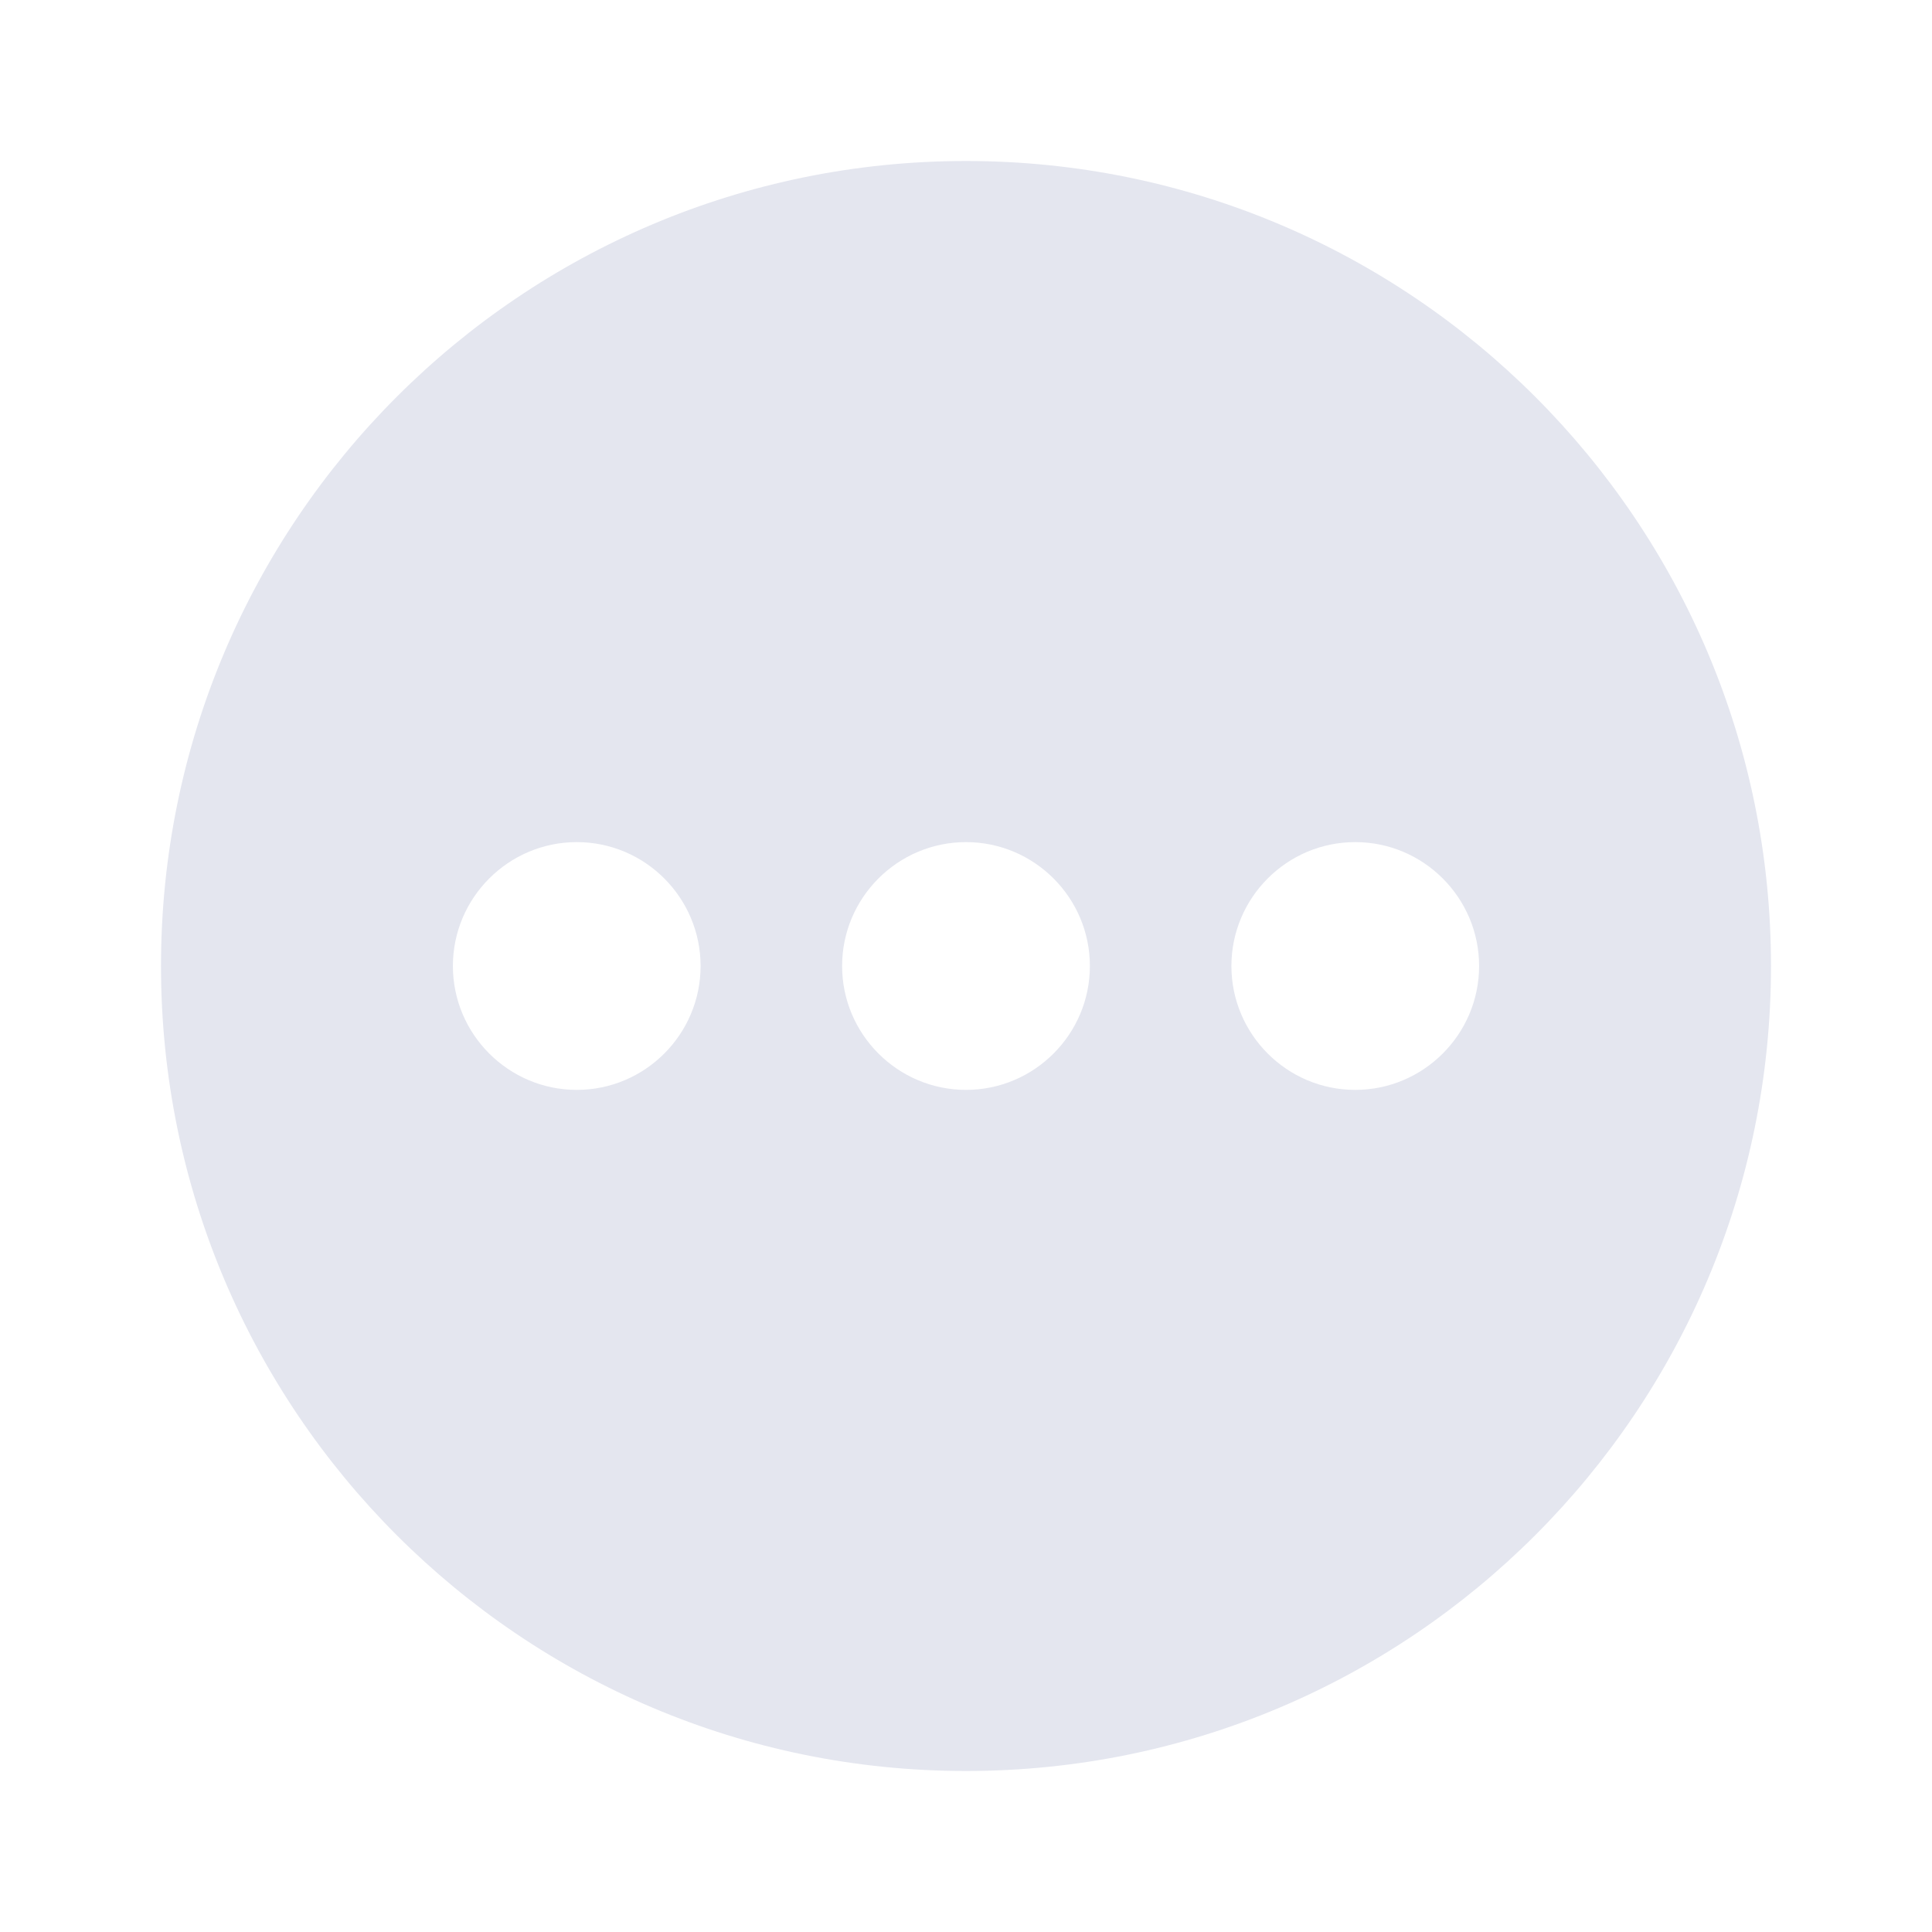 <svg width="24" height="24" viewBox="0 0 24 24" fill="none" xmlns="http://www.w3.org/2000/svg">
<path d="M12 2C6.477 2 2 6.477 2 12C2 17.523 6.477 22 12 22C17.523 22 22 17.523 22 12C22 6.477 17.523 2 12 2ZM7.165 13.539C6.317 13.539 5.626 12.848 5.626 12C5.626 11.152 6.317 10.461 7.165 10.461C8.013 10.461 8.703 11.152 8.703 12C8.703 12.848 8.013 13.539 7.165 13.539ZM12 13.539C11.152 13.539 10.461 12.848 10.461 12C10.461 11.152 11.152 10.461 12 10.461C12.848 10.461 13.539 11.152 13.539 12C13.539 12.848 12.848 13.539 12 13.539ZM16.835 13.539C15.987 13.539 15.297 12.848 15.297 12C15.297 11.152 15.987 10.461 16.835 10.461C17.683 10.461 18.374 11.152 18.374 12C18.374 12.848 17.683 13.539 16.835 13.539Z" fill="#E4E6EF"/>
</svg>
